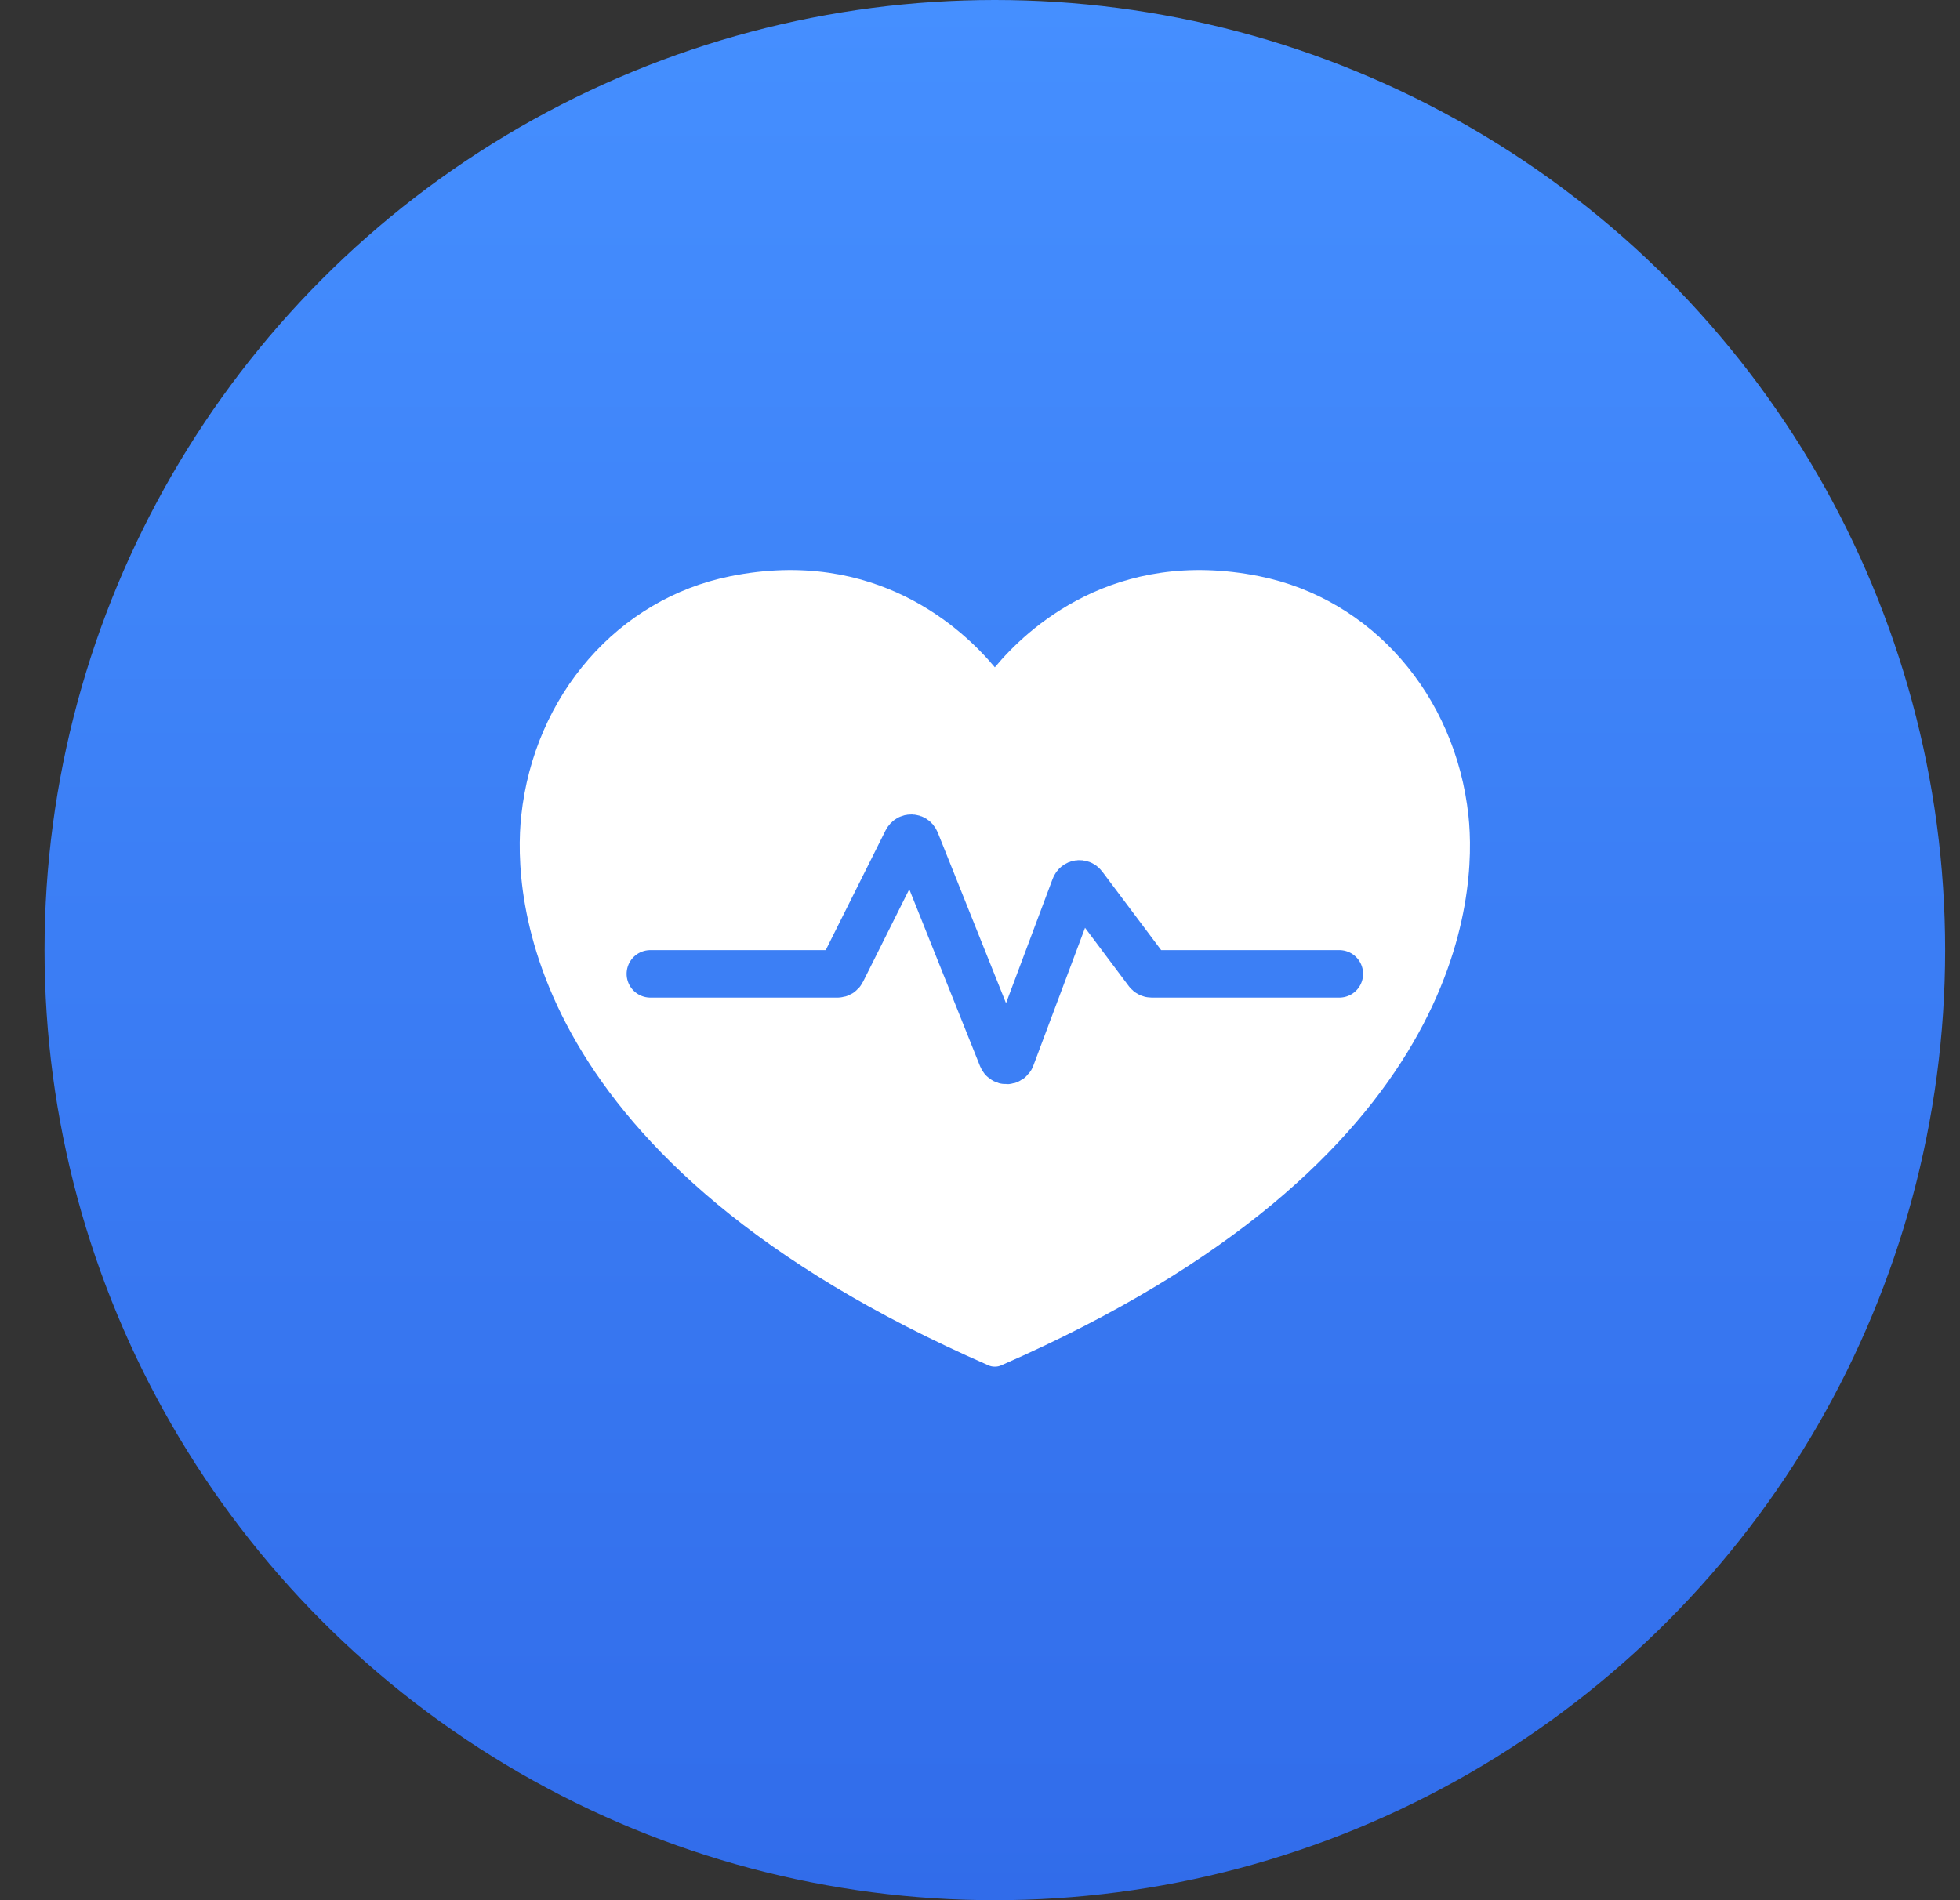 <svg width="33" height="32" viewBox="0 0 33 32" fill="none" xmlns="http://www.w3.org/2000/svg">
<rect x="0" y="0" width="33" height="32" fill="#333333" stroke="none"/>
<circle cx="16.75" cy="16" r="16" fill="url(#paint0_linear_55_5126)"/>
<path d="M21.203 9.704C18.751 9.211 17.281 10.598 16.75 11.238C16.216 10.598 14.749 9.211 12.297 9.704C10.408 10.083 8.994 11.705 8.776 13.738C8.637 15.04 8.789 19.56 16.643 22.993C16.678 23.009 16.713 23.015 16.75 23.015C16.787 23.015 16.822 23.009 16.857 22.993C24.711 19.56 24.863 15.04 24.724 13.738C24.506 11.705 23.092 10.083 21.203 9.704Z" fill="white"/>
<path d="M10.95 16.4H14.101C14.131 16.4 14.159 16.383 14.172 16.356L15.27 14.159C15.301 14.098 15.39 14.101 15.416 14.165L16.873 17.808C16.9 17.876 16.997 17.875 17.023 17.807L18.099 14.937C18.121 14.878 18.2 14.866 18.238 14.917L19.326 16.368C19.341 16.388 19.365 16.4 19.39 16.4H22.55" stroke="#3C7FF5" stroke-width="0.8" stroke-linecap="round"/>
<defs>
<linearGradient id="paint0_linear_55_5126" x1="16.75" y1="0" x2="16.75" y2="32" gradientUnits="userSpaceOnUse">
<stop stop-color="#458FFF"/>
<stop offset="1" stop-color="#316CEA"/>
</linearGradient>
</defs>
</svg>

